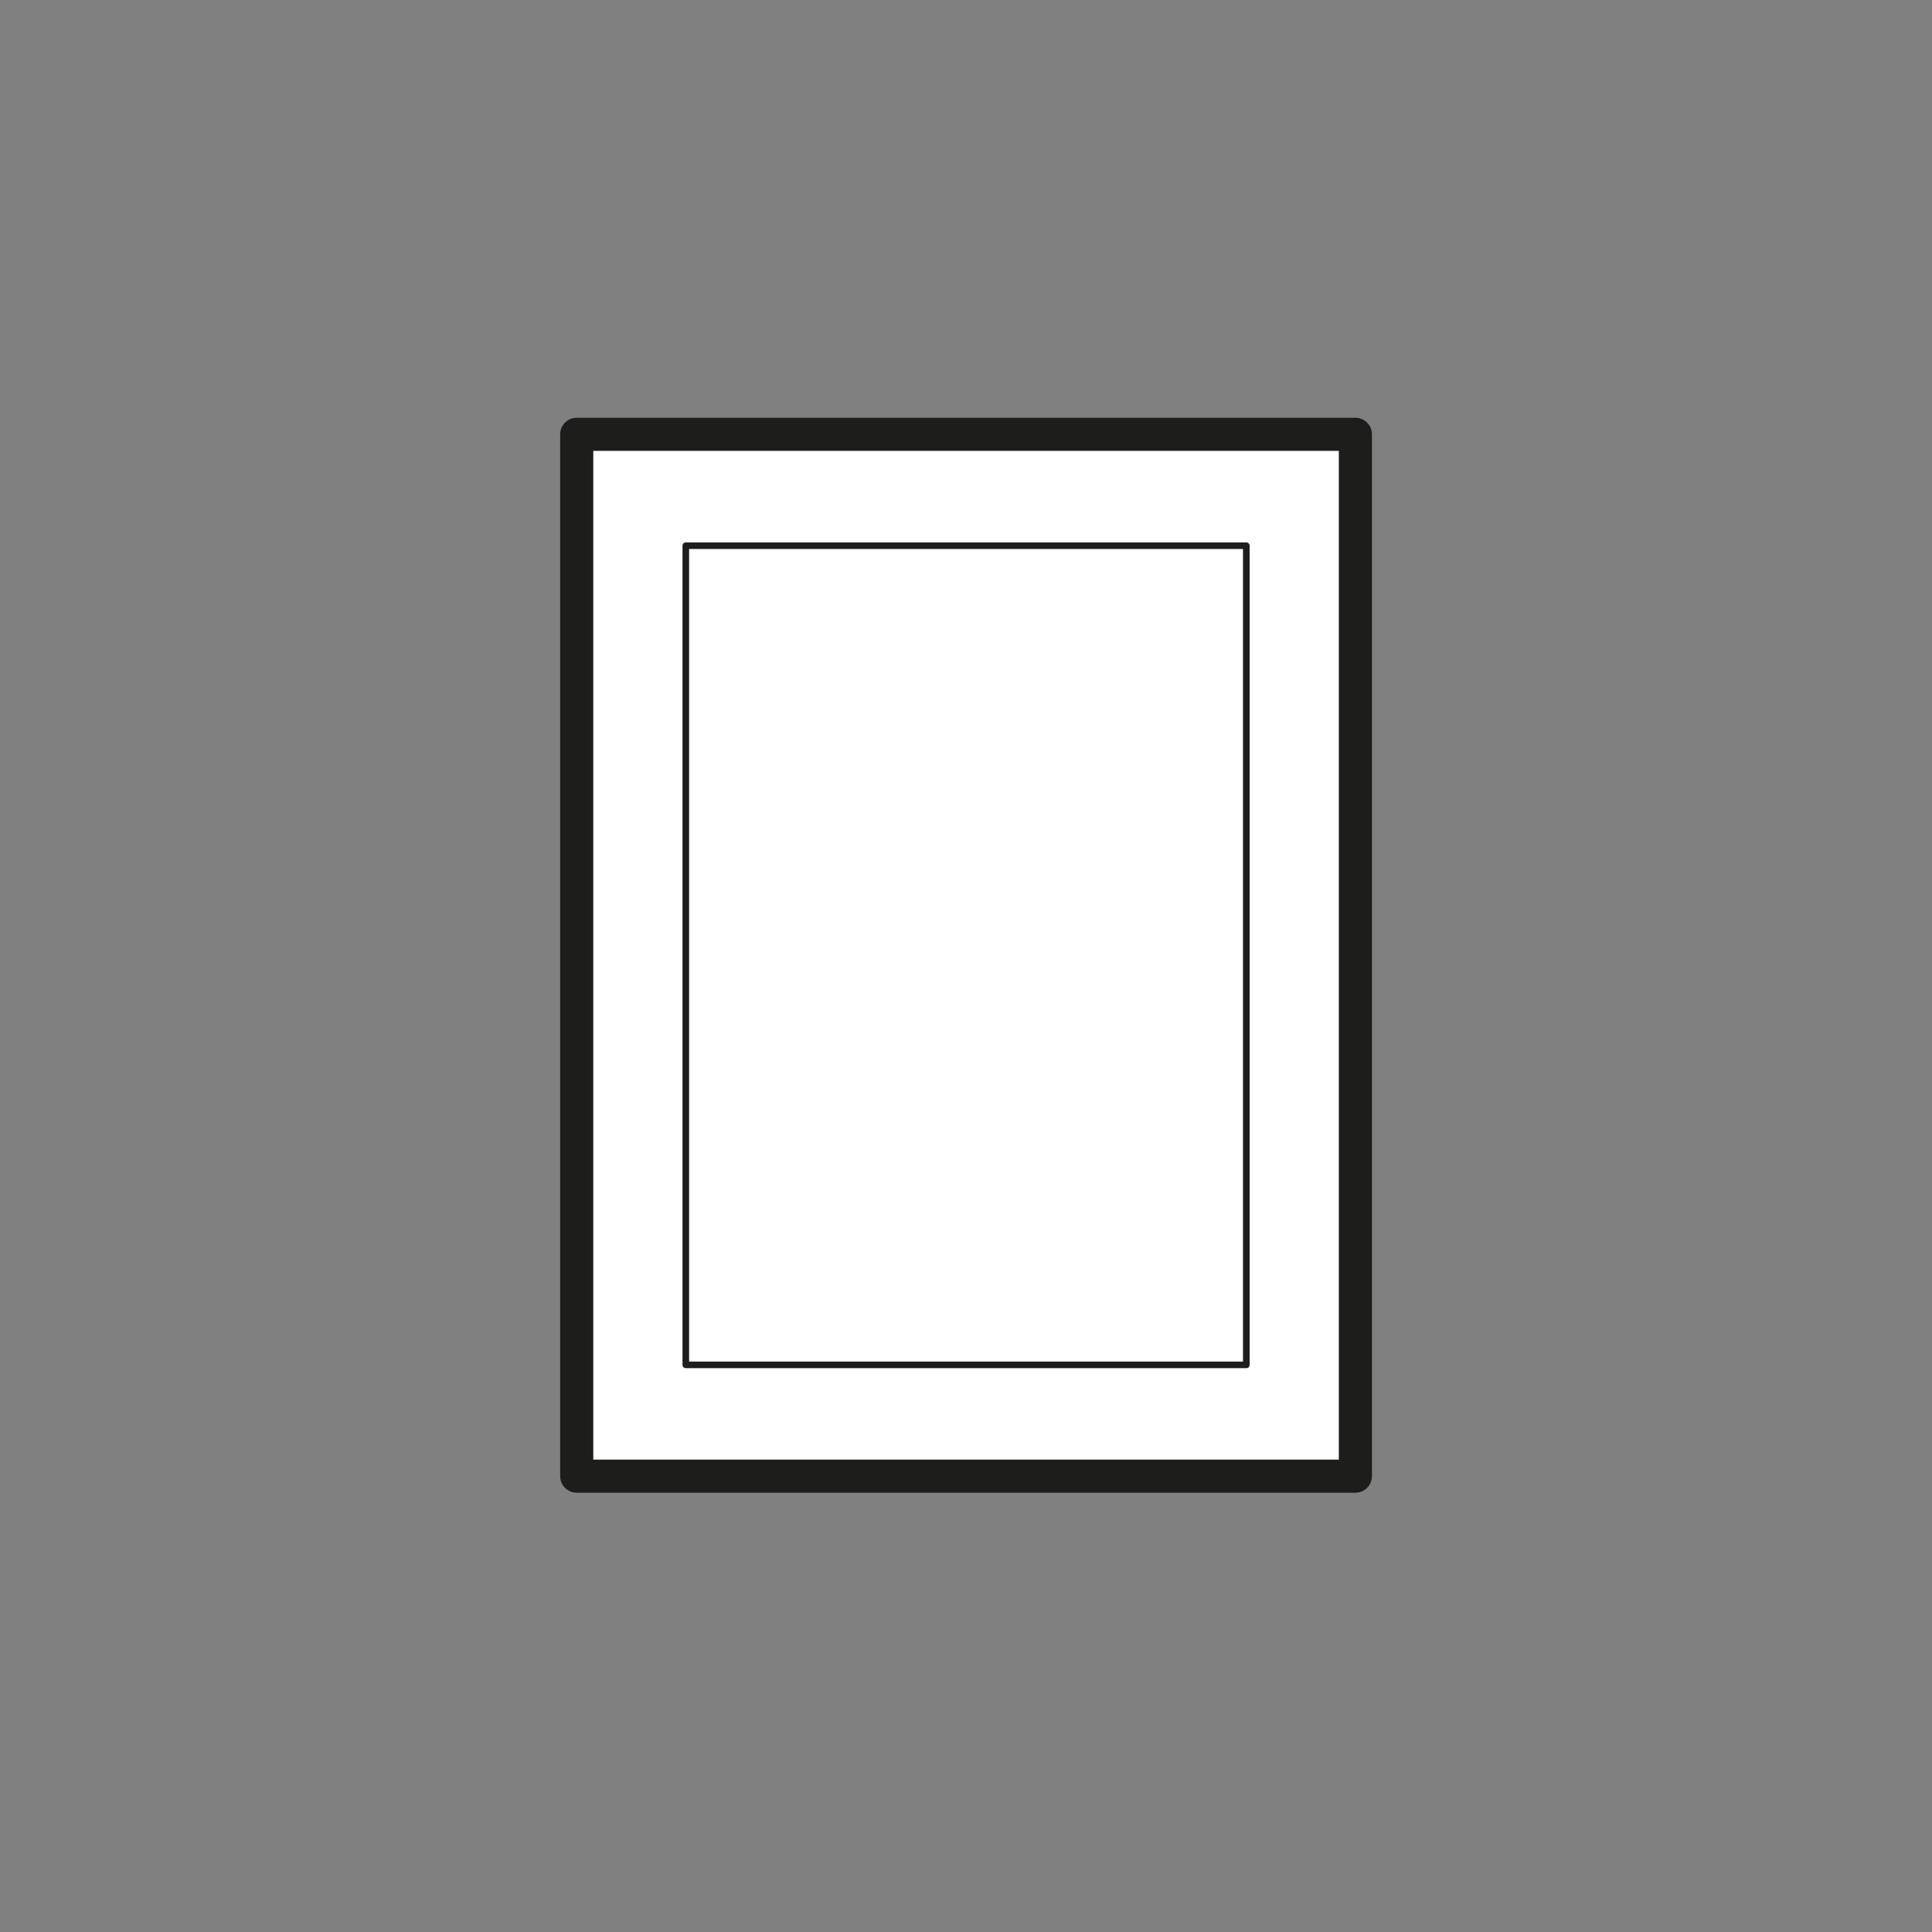 <?xml version="1.0" encoding="UTF-8"?><svg xmlns="http://www.w3.org/2000/svg" viewBox="0 0 175 175"><rect x="0" y="0" width="175" height="175" fill="#808080" stroke="none"/><defs><style>.cls-1{stroke-width:3px;}.cls-1,.cls-2{fill:none;stroke:#1d1d1b;stroke-linejoin:round;}.cls-2{stroke-width:.6px;}.cls-3{fill:#fff;stroke-width:0px;}</style></defs><g id="vulling_wit"><rect class="cls-3" x="52.23" y="39.34" width="70.53" height="94.37" transform="translate(175 173.05) rotate(180)"/></g><g id="icoon_zwart"><rect class="cls-1" x="52.23" y="39.34" width="70.53" height="94.37" transform="translate(175 173.05) rotate(180)"/><rect class="cls-2" x="62.11" y="49.42" width="50.77" height="74.2" transform="translate(175 173.05) rotate(180)"/></g></svg>
